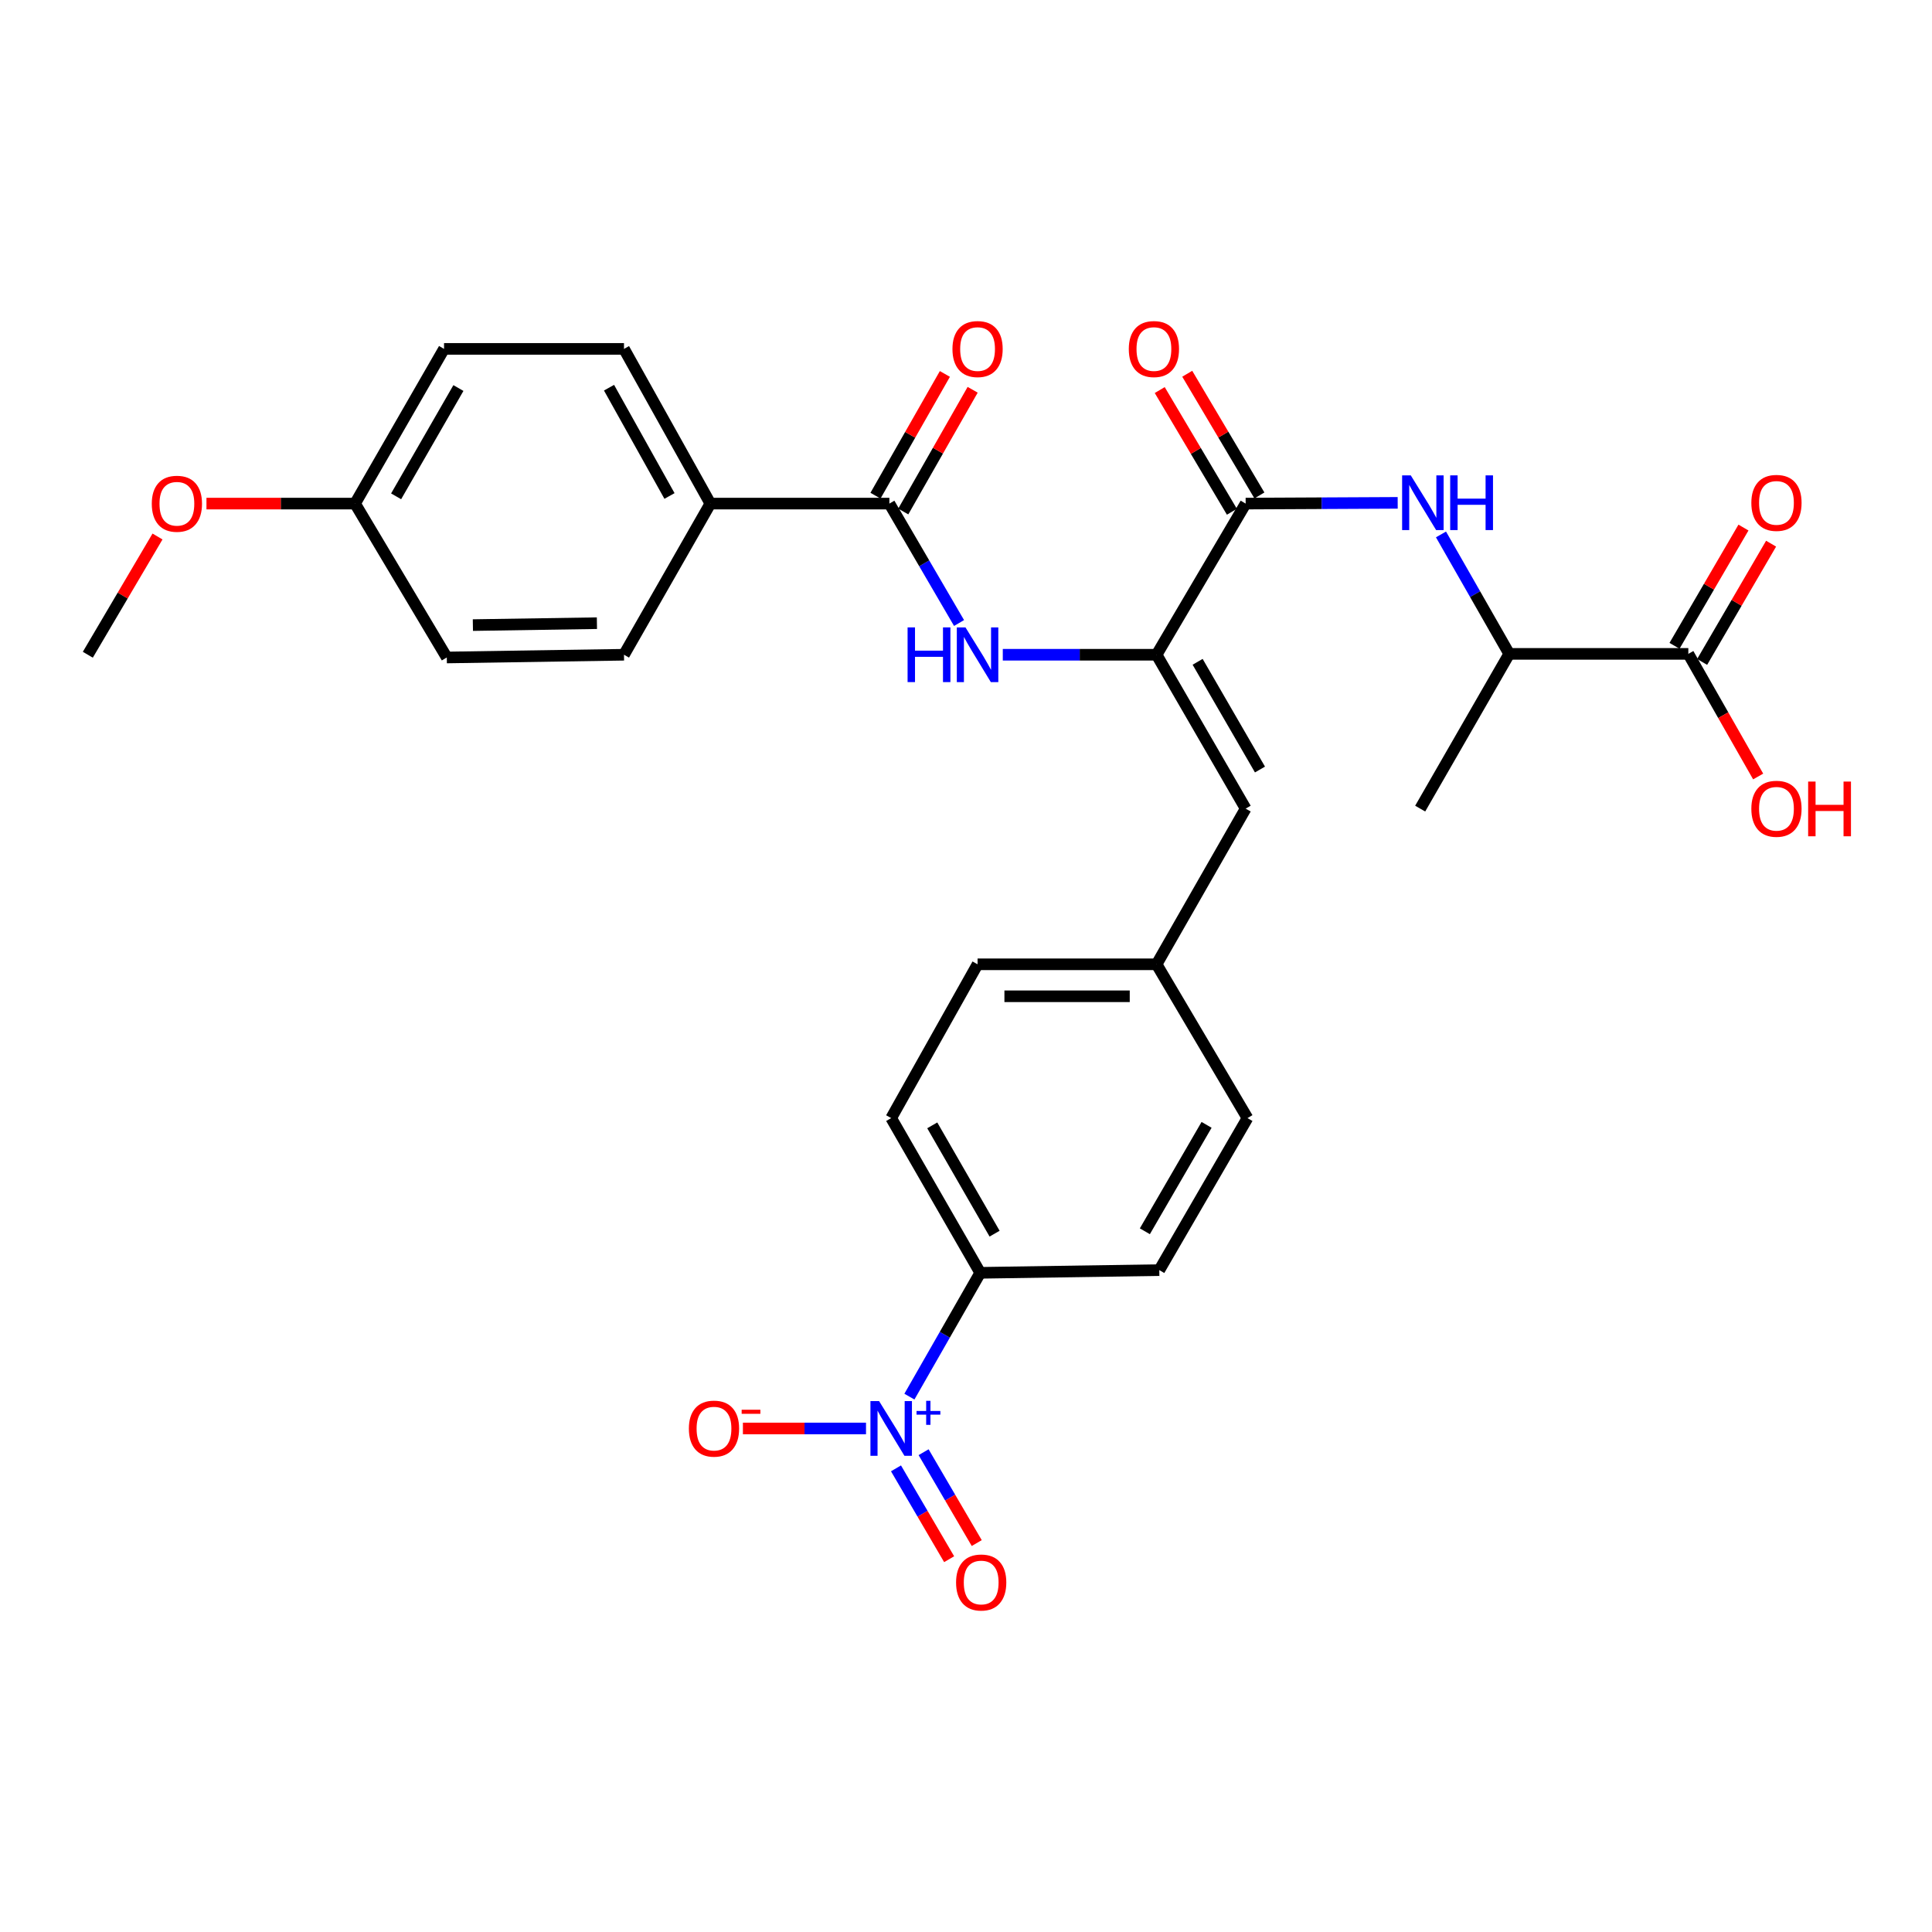 <?xml version='1.0' encoding='iso-8859-1'?>
<svg version='1.1' baseProfile='full'
              xmlns='http://www.w3.org/2000/svg'
                      xmlns:rdkit='http://www.rdkit.org/xml'
                      xmlns:xlink='http://www.w3.org/1999/xlink'
                  xml:space='preserve'
width='1000px' height='1000px' viewBox='0 0 1000 1000'>
<!-- END OF HEADER -->
<rect style='opacity:1.0;fill:#FFFFFF;stroke:none' width='1000' height='1000' x='0' y='0'> </rect>
<path class='bond-7' d='M 470.706,722.892 L 489.036,690.851' style='fill:none;fill-rule:evenodd;stroke:#0000FF;stroke-width:6px;stroke-linecap:butt;stroke-linejoin:miter;stroke-opacity:1' />
<path class='bond-7' d='M 489.036,690.851 L 507.366,658.81' style='fill:none;fill-rule:evenodd;stroke:#000000;stroke-width:6px;stroke-linecap:butt;stroke-linejoin:miter;stroke-opacity:1' />
<path class='bond-8' d='M 448.245,739.372 L 416.387,739.372' style='fill:none;fill-rule:evenodd;stroke:#0000FF;stroke-width:6px;stroke-linecap:butt;stroke-linejoin:miter;stroke-opacity:1' />
<path class='bond-8' d='M 416.387,739.372 L 384.528,739.372' style='fill:none;fill-rule:evenodd;stroke:#FF0000;stroke-width:6px;stroke-linecap:butt;stroke-linejoin:miter;stroke-opacity:1' />
<path class='bond-11' d='M 463.766,760.017 L 477.519,783.53' style='fill:none;fill-rule:evenodd;stroke:#0000FF;stroke-width:6px;stroke-linecap:butt;stroke-linejoin:miter;stroke-opacity:1' />
<path class='bond-11' d='M 477.519,783.53 L 491.273,807.044' style='fill:none;fill-rule:evenodd;stroke:#FF0000;stroke-width:6px;stroke-linecap:butt;stroke-linejoin:miter;stroke-opacity:1' />
<path class='bond-11' d='M 478.053,751.66 L 491.807,775.173' style='fill:none;fill-rule:evenodd;stroke:#0000FF;stroke-width:6px;stroke-linecap:butt;stroke-linejoin:miter;stroke-opacity:1' />
<path class='bond-11' d='M 491.807,775.173 L 505.56,798.687' style='fill:none;fill-rule:evenodd;stroke:#FF0000;stroke-width:6px;stroke-linecap:butt;stroke-linejoin:miter;stroke-opacity:1' />
<path class='bond-0' d='M 598.65,338.896 L 644.748,418.539' style='fill:none;fill-rule:evenodd;stroke:#000000;stroke-width:6px;stroke-linecap:butt;stroke-linejoin:miter;stroke-opacity:1' />
<path class='bond-0' d='M 619.89,342.551 L 652.159,398.301' style='fill:none;fill-rule:evenodd;stroke:#000000;stroke-width:6px;stroke-linecap:butt;stroke-linejoin:miter;stroke-opacity:1' />
<path class='bond-1' d='M 598.65,338.896 L 644.748,260.66' style='fill:none;fill-rule:evenodd;stroke:#000000;stroke-width:6px;stroke-linecap:butt;stroke-linejoin:miter;stroke-opacity:1' />
<path class='bond-2' d='M 598.65,338.896 L 558.847,338.896' style='fill:none;fill-rule:evenodd;stroke:#000000;stroke-width:6px;stroke-linecap:butt;stroke-linejoin:miter;stroke-opacity:1' />
<path class='bond-2' d='M 558.847,338.896 L 519.043,338.896' style='fill:none;fill-rule:evenodd;stroke:#0000FF;stroke-width:6px;stroke-linecap:butt;stroke-linejoin:miter;stroke-opacity:1' />
<path class='bond-4' d='M 644.748,260.66 L 684.094,260.467' style='fill:none;fill-rule:evenodd;stroke:#000000;stroke-width:6px;stroke-linecap:butt;stroke-linejoin:miter;stroke-opacity:1' />
<path class='bond-4' d='M 684.094,260.467 L 723.44,260.274' style='fill:none;fill-rule:evenodd;stroke:#0000FF;stroke-width:6px;stroke-linecap:butt;stroke-linejoin:miter;stroke-opacity:1' />
<path class='bond-12' d='M 651.866,256.439 L 633.19,224.945' style='fill:none;fill-rule:evenodd;stroke:#000000;stroke-width:6px;stroke-linecap:butt;stroke-linejoin:miter;stroke-opacity:1' />
<path class='bond-12' d='M 633.19,224.945 L 614.513,193.451' style='fill:none;fill-rule:evenodd;stroke:#FF0000;stroke-width:6px;stroke-linecap:butt;stroke-linejoin:miter;stroke-opacity:1' />
<path class='bond-12' d='M 637.629,264.882 L 618.953,233.388' style='fill:none;fill-rule:evenodd;stroke:#000000;stroke-width:6px;stroke-linecap:butt;stroke-linejoin:miter;stroke-opacity:1' />
<path class='bond-12' d='M 618.953,233.388 L 600.277,201.894' style='fill:none;fill-rule:evenodd;stroke:#FF0000;stroke-width:6px;stroke-linecap:butt;stroke-linejoin:miter;stroke-opacity:1' />
<path class='bond-3' d='M 496.404,322.472 L 478.372,291.566' style='fill:none;fill-rule:evenodd;stroke:#0000FF;stroke-width:6px;stroke-linecap:butt;stroke-linejoin:miter;stroke-opacity:1' />
<path class='bond-3' d='M 478.372,291.566 L 460.34,260.66' style='fill:none;fill-rule:evenodd;stroke:#000000;stroke-width:6px;stroke-linecap:butt;stroke-linejoin:miter;stroke-opacity:1' />
<path class='bond-10' d='M 460.34,260.66 L 367.685,260.66' style='fill:none;fill-rule:evenodd;stroke:#000000;stroke-width:6px;stroke-linecap:butt;stroke-linejoin:miter;stroke-opacity:1' />
<path class='bond-13' d='M 467.53,264.759 L 485.489,233.253' style='fill:none;fill-rule:evenodd;stroke:#000000;stroke-width:6px;stroke-linecap:butt;stroke-linejoin:miter;stroke-opacity:1' />
<path class='bond-13' d='M 485.489,233.253 L 503.449,201.748' style='fill:none;fill-rule:evenodd;stroke:#FF0000;stroke-width:6px;stroke-linecap:butt;stroke-linejoin:miter;stroke-opacity:1' />
<path class='bond-13' d='M 453.15,256.562 L 471.11,225.056' style='fill:none;fill-rule:evenodd;stroke:#000000;stroke-width:6px;stroke-linecap:butt;stroke-linejoin:miter;stroke-opacity:1' />
<path class='bond-13' d='M 471.11,225.056 L 489.069,193.551' style='fill:none;fill-rule:evenodd;stroke:#FF0000;stroke-width:6px;stroke-linecap:butt;stroke-linejoin:miter;stroke-opacity:1' />
<path class='bond-9' d='M 745.851,276.622 L 763.512,307.534' style='fill:none;fill-rule:evenodd;stroke:#0000FF;stroke-width:6px;stroke-linecap:butt;stroke-linejoin:miter;stroke-opacity:1' />
<path class='bond-9' d='M 763.512,307.534 L 781.173,338.445' style='fill:none;fill-rule:evenodd;stroke:#000000;stroke-width:6px;stroke-linecap:butt;stroke-linejoin:miter;stroke-opacity:1' />
<path class='bond-5' d='M 644.748,418.539 L 598.65,499.12' style='fill:none;fill-rule:evenodd;stroke:#000000;stroke-width:6px;stroke-linecap:butt;stroke-linejoin:miter;stroke-opacity:1' />
<path class='bond-6' d='M 873.874,338.445 L 781.173,338.445' style='fill:none;fill-rule:evenodd;stroke:#000000;stroke-width:6px;stroke-linecap:butt;stroke-linejoin:miter;stroke-opacity:1' />
<path class='bond-14' d='M 881.023,342.614 L 898.869,312.008' style='fill:none;fill-rule:evenodd;stroke:#000000;stroke-width:6px;stroke-linecap:butt;stroke-linejoin:miter;stroke-opacity:1' />
<path class='bond-14' d='M 898.869,312.008 L 916.715,281.403' style='fill:none;fill-rule:evenodd;stroke:#FF0000;stroke-width:6px;stroke-linecap:butt;stroke-linejoin:miter;stroke-opacity:1' />
<path class='bond-14' d='M 866.724,334.277 L 884.571,303.671' style='fill:none;fill-rule:evenodd;stroke:#000000;stroke-width:6px;stroke-linecap:butt;stroke-linejoin:miter;stroke-opacity:1' />
<path class='bond-14' d='M 884.571,303.671 L 902.417,273.065' style='fill:none;fill-rule:evenodd;stroke:#FF0000;stroke-width:6px;stroke-linecap:butt;stroke-linejoin:miter;stroke-opacity:1' />
<path class='bond-20' d='M 873.874,338.445 L 891.949,370.18' style='fill:none;fill-rule:evenodd;stroke:#000000;stroke-width:6px;stroke-linecap:butt;stroke-linejoin:miter;stroke-opacity:1' />
<path class='bond-20' d='M 891.949,370.18 L 910.024,401.914' style='fill:none;fill-rule:evenodd;stroke:#FF0000;stroke-width:6px;stroke-linecap:butt;stroke-linejoin:miter;stroke-opacity:1' />
<path class='bond-16' d='M 507.366,658.81 L 461.278,578.726' style='fill:none;fill-rule:evenodd;stroke:#000000;stroke-width:6px;stroke-linecap:butt;stroke-linejoin:miter;stroke-opacity:1' />
<path class='bond-16' d='M 514.799,638.541 L 482.537,582.482' style='fill:none;fill-rule:evenodd;stroke:#000000;stroke-width:6px;stroke-linecap:butt;stroke-linejoin:miter;stroke-opacity:1' />
<path class='bond-17' d='M 507.366,658.81 L 600.048,657.412' style='fill:none;fill-rule:evenodd;stroke:#000000;stroke-width:6px;stroke-linecap:butt;stroke-linejoin:miter;stroke-opacity:1' />
<path class='bond-27' d='M 781.173,338.445 L 735.085,418.539' style='fill:none;fill-rule:evenodd;stroke:#000000;stroke-width:6px;stroke-linecap:butt;stroke-linejoin:miter;stroke-opacity:1' />
<path class='bond-18' d='M 367.685,260.66 L 322.977,180.585' style='fill:none;fill-rule:evenodd;stroke:#000000;stroke-width:6px;stroke-linecap:butt;stroke-linejoin:miter;stroke-opacity:1' />
<path class='bond-18' d='M 346.527,256.718 L 315.231,200.666' style='fill:none;fill-rule:evenodd;stroke:#000000;stroke-width:6px;stroke-linecap:butt;stroke-linejoin:miter;stroke-opacity:1' />
<path class='bond-19' d='M 367.685,260.66 L 322.977,338.896' style='fill:none;fill-rule:evenodd;stroke:#000000;stroke-width:6px;stroke-linecap:butt;stroke-linejoin:miter;stroke-opacity:1' />
<path class='bond-15' d='M 598.65,499.12 L 645.686,578.726' style='fill:none;fill-rule:evenodd;stroke:#000000;stroke-width:6px;stroke-linecap:butt;stroke-linejoin:miter;stroke-opacity:1' />
<path class='bond-29' d='M 598.65,499.12 L 505.987,499.12' style='fill:none;fill-rule:evenodd;stroke:#000000;stroke-width:6px;stroke-linecap:butt;stroke-linejoin:miter;stroke-opacity:1' />
<path class='bond-29' d='M 584.751,515.672 L 519.886,515.672' style='fill:none;fill-rule:evenodd;stroke:#000000;stroke-width:6px;stroke-linecap:butt;stroke-linejoin:miter;stroke-opacity:1' />
<path class='bond-22' d='M 461.278,578.726 L 505.987,499.12' style='fill:none;fill-rule:evenodd;stroke:#000000;stroke-width:6px;stroke-linecap:butt;stroke-linejoin:miter;stroke-opacity:1' />
<path class='bond-23' d='M 600.048,657.412 L 645.686,578.726' style='fill:none;fill-rule:evenodd;stroke:#000000;stroke-width:6px;stroke-linecap:butt;stroke-linejoin:miter;stroke-opacity:1' />
<path class='bond-23' d='M 592.576,637.305 L 624.522,582.224' style='fill:none;fill-rule:evenodd;stroke:#000000;stroke-width:6px;stroke-linecap:butt;stroke-linejoin:miter;stroke-opacity:1' />
<path class='bond-24' d='M 322.977,180.585 L 229.835,180.585' style='fill:none;fill-rule:evenodd;stroke:#000000;stroke-width:6px;stroke-linecap:butt;stroke-linejoin:miter;stroke-opacity:1' />
<path class='bond-25' d='M 322.977,338.896 L 231.26,340.312' style='fill:none;fill-rule:evenodd;stroke:#000000;stroke-width:6px;stroke-linecap:butt;stroke-linejoin:miter;stroke-opacity:1' />
<path class='bond-25' d='M 308.964,322.558 L 244.762,323.55' style='fill:none;fill-rule:evenodd;stroke:#000000;stroke-width:6px;stroke-linecap:butt;stroke-linejoin:miter;stroke-opacity:1' />
<path class='bond-21' d='M 183.774,260.66 L 231.26,340.312' style='fill:none;fill-rule:evenodd;stroke:#000000;stroke-width:6px;stroke-linecap:butt;stroke-linejoin:miter;stroke-opacity:1' />
<path class='bond-26' d='M 183.774,260.66 L 145.32,260.66' style='fill:none;fill-rule:evenodd;stroke:#000000;stroke-width:6px;stroke-linecap:butt;stroke-linejoin:miter;stroke-opacity:1' />
<path class='bond-26' d='M 145.32,260.66 L 106.866,260.66' style='fill:none;fill-rule:evenodd;stroke:#FF0000;stroke-width:6px;stroke-linecap:butt;stroke-linejoin:miter;stroke-opacity:1' />
<path class='bond-30' d='M 183.774,260.66 L 229.835,180.585' style='fill:none;fill-rule:evenodd;stroke:#000000;stroke-width:6px;stroke-linecap:butt;stroke-linejoin:miter;stroke-opacity:1' />
<path class='bond-30' d='M 205.031,256.902 L 237.273,200.85' style='fill:none;fill-rule:evenodd;stroke:#000000;stroke-width:6px;stroke-linecap:butt;stroke-linejoin:miter;stroke-opacity:1' />
<path class='bond-28' d='M 81.525,277.69 L 63.49,308.293' style='fill:none;fill-rule:evenodd;stroke:#FF0000;stroke-width:6px;stroke-linecap:butt;stroke-linejoin:miter;stroke-opacity:1' />
<path class='bond-28' d='M 63.49,308.293 L 45.455,338.896' style='fill:none;fill-rule:evenodd;stroke:#000000;stroke-width:6px;stroke-linecap:butt;stroke-linejoin:miter;stroke-opacity:1' />
<path  class='atom-0' d='M 455.018 725.212
L 464.298 740.212
Q 465.218 741.692, 466.698 744.372
Q 468.178 747.052, 468.258 747.212
L 468.258 725.212
L 472.018 725.212
L 472.018 753.532
L 468.138 753.532
L 458.178 737.132
Q 457.018 735.212, 455.778 733.012
Q 454.578 730.812, 454.218 730.132
L 454.218 753.532
L 450.538 753.532
L 450.538 725.212
L 455.018 725.212
' fill='#0000FF'/>
<path  class='atom-0' d='M 474.394 730.317
L 479.384 730.317
L 479.384 725.063
L 481.601 725.063
L 481.601 730.317
L 486.723 730.317
L 486.723 732.218
L 481.601 732.218
L 481.601 737.498
L 479.384 737.498
L 479.384 732.218
L 474.394 732.218
L 474.394 730.317
' fill='#0000FF'/>
<path  class='atom-3' d='M 469.767 324.736
L 473.607 324.736
L 473.607 336.776
L 488.087 336.776
L 488.087 324.736
L 491.927 324.736
L 491.927 353.056
L 488.087 353.056
L 488.087 339.976
L 473.607 339.976
L 473.607 353.056
L 469.767 353.056
L 469.767 324.736
' fill='#0000FF'/>
<path  class='atom-3' d='M 499.727 324.736
L 509.007 339.736
Q 509.927 341.216, 511.407 343.896
Q 512.887 346.576, 512.967 346.736
L 512.967 324.736
L 516.727 324.736
L 516.727 353.056
L 512.847 353.056
L 502.887 336.656
Q 501.727 334.736, 500.487 332.536
Q 499.287 330.336, 498.927 329.656
L 498.927 353.056
L 495.247 353.056
L 495.247 324.736
L 499.727 324.736
' fill='#0000FF'/>
<path  class='atom-5' d='M 730.214 246.05
L 739.494 261.05
Q 740.414 262.53, 741.894 265.21
Q 743.374 267.89, 743.454 268.05
L 743.454 246.05
L 747.214 246.05
L 747.214 274.37
L 743.334 274.37
L 733.374 257.97
Q 732.214 256.05, 730.974 253.85
Q 729.774 251.65, 729.414 250.97
L 729.414 274.37
L 725.734 274.37
L 725.734 246.05
L 730.214 246.05
' fill='#0000FF'/>
<path  class='atom-5' d='M 750.614 246.05
L 754.454 246.05
L 754.454 258.09
L 768.934 258.09
L 768.934 246.05
L 772.774 246.05
L 772.774 274.37
L 768.934 274.37
L 768.934 261.29
L 754.454 261.29
L 754.454 274.37
L 750.614 274.37
L 750.614 246.05
' fill='#0000FF'/>
<path  class='atom-9' d='M 356.561 739.452
Q 356.561 732.652, 359.921 728.852
Q 363.281 725.052, 369.561 725.052
Q 375.841 725.052, 379.201 728.852
Q 382.561 732.652, 382.561 739.452
Q 382.561 746.332, 379.161 750.252
Q 375.761 754.132, 369.561 754.132
Q 363.321 754.132, 359.921 750.252
Q 356.561 746.372, 356.561 739.452
M 369.561 750.932
Q 373.881 750.932, 376.201 748.052
Q 378.561 745.132, 378.561 739.452
Q 378.561 733.892, 376.201 731.092
Q 373.881 728.252, 369.561 728.252
Q 365.241 728.252, 362.881 731.052
Q 360.561 733.852, 360.561 739.452
Q 360.561 745.172, 362.881 748.052
Q 365.241 750.932, 369.561 750.932
' fill='#FF0000'/>
<path  class='atom-9' d='M 383.881 729.674
L 393.57 729.674
L 393.57 731.786
L 383.881 731.786
L 383.881 729.674
' fill='#FF0000'/>
<path  class='atom-12' d='M 494.863 819.095
Q 494.863 812.295, 498.223 808.495
Q 501.583 804.695, 507.863 804.695
Q 514.143 804.695, 517.503 808.495
Q 520.863 812.295, 520.863 819.095
Q 520.863 825.975, 517.463 829.895
Q 514.063 833.775, 507.863 833.775
Q 501.623 833.775, 498.223 829.895
Q 494.863 826.015, 494.863 819.095
M 507.863 830.575
Q 512.183 830.575, 514.503 827.695
Q 516.863 824.775, 516.863 819.095
Q 516.863 813.535, 514.503 810.735
Q 512.183 807.895, 507.863 807.895
Q 503.543 807.895, 501.183 810.695
Q 498.863 813.495, 498.863 819.095
Q 498.863 824.815, 501.183 827.695
Q 503.543 830.575, 507.863 830.575
' fill='#FF0000'/>
<path  class='atom-13' d='M 584.262 180.665
Q 584.262 173.865, 587.622 170.065
Q 590.982 166.265, 597.262 166.265
Q 603.542 166.265, 606.902 170.065
Q 610.262 173.865, 610.262 180.665
Q 610.262 187.545, 606.862 191.465
Q 603.462 195.345, 597.262 195.345
Q 591.022 195.345, 587.622 191.465
Q 584.262 187.585, 584.262 180.665
M 597.262 192.145
Q 601.582 192.145, 603.902 189.265
Q 606.262 186.345, 606.262 180.665
Q 606.262 175.105, 603.902 172.305
Q 601.582 169.465, 597.262 169.465
Q 592.942 169.465, 590.582 172.265
Q 588.262 175.065, 588.262 180.665
Q 588.262 186.385, 590.582 189.265
Q 592.942 192.145, 597.262 192.145
' fill='#FF0000'/>
<path  class='atom-14' d='M 492.987 180.665
Q 492.987 173.865, 496.347 170.065
Q 499.707 166.265, 505.987 166.265
Q 512.267 166.265, 515.627 170.065
Q 518.987 173.865, 518.987 180.665
Q 518.987 187.545, 515.587 191.465
Q 512.187 195.345, 505.987 195.345
Q 499.747 195.345, 496.347 191.465
Q 492.987 187.585, 492.987 180.665
M 505.987 192.145
Q 510.307 192.145, 512.627 189.265
Q 514.987 186.345, 514.987 180.665
Q 514.987 175.105, 512.627 172.305
Q 510.307 169.465, 505.987 169.465
Q 501.667 169.465, 499.307 172.265
Q 496.987 175.065, 496.987 180.665
Q 496.987 186.385, 499.307 189.265
Q 501.667 192.145, 505.987 192.145
' fill='#FF0000'/>
<path  class='atom-15' d='M 906.493 260.29
Q 906.493 253.49, 909.853 249.69
Q 913.213 245.89, 919.493 245.89
Q 925.773 245.89, 929.133 249.69
Q 932.493 253.49, 932.493 260.29
Q 932.493 267.17, 929.093 271.09
Q 925.693 274.97, 919.493 274.97
Q 913.253 274.97, 909.853 271.09
Q 906.493 267.21, 906.493 260.29
M 919.493 271.77
Q 923.813 271.77, 926.133 268.89
Q 928.493 265.97, 928.493 260.29
Q 928.493 254.73, 926.133 251.93
Q 923.813 249.09, 919.493 249.09
Q 915.173 249.09, 912.813 251.89
Q 910.493 254.69, 910.493 260.29
Q 910.493 266.01, 912.813 268.89
Q 915.173 271.77, 919.493 271.77
' fill='#FF0000'/>
<path  class='atom-21' d='M 906.493 418.619
Q 906.493 411.819, 909.853 408.019
Q 913.213 404.219, 919.493 404.219
Q 925.773 404.219, 929.133 408.019
Q 932.493 411.819, 932.493 418.619
Q 932.493 425.499, 929.093 429.419
Q 925.693 433.299, 919.493 433.299
Q 913.253 433.299, 909.853 429.419
Q 906.493 425.539, 906.493 418.619
M 919.493 430.099
Q 923.813 430.099, 926.133 427.219
Q 928.493 424.299, 928.493 418.619
Q 928.493 413.059, 926.133 410.259
Q 923.813 407.419, 919.493 407.419
Q 915.173 407.419, 912.813 410.219
Q 910.493 413.019, 910.493 418.619
Q 910.493 424.339, 912.813 427.219
Q 915.173 430.099, 919.493 430.099
' fill='#FF0000'/>
<path  class='atom-21' d='M 935.893 404.539
L 939.733 404.539
L 939.733 416.579
L 954.213 416.579
L 954.213 404.539
L 958.053 404.539
L 958.053 432.859
L 954.213 432.859
L 954.213 419.779
L 939.733 419.779
L 939.733 432.859
L 935.893 432.859
L 935.893 404.539
' fill='#FF0000'/>
<path  class='atom-27' d='M 78.561 260.74
Q 78.561 253.94, 81.921 250.14
Q 85.281 246.34, 91.561 246.34
Q 97.841 246.34, 101.201 250.14
Q 104.561 253.94, 104.561 260.74
Q 104.561 267.62, 101.161 271.54
Q 97.761 275.42, 91.561 275.42
Q 85.321 275.42, 81.921 271.54
Q 78.561 267.66, 78.561 260.74
M 91.561 272.22
Q 95.881 272.22, 98.201 269.34
Q 100.561 266.42, 100.561 260.74
Q 100.561 255.18, 98.201 252.38
Q 95.881 249.54, 91.561 249.54
Q 87.241 249.54, 84.881 252.34
Q 82.561 255.14, 82.561 260.74
Q 82.561 266.46, 84.881 269.34
Q 87.241 272.22, 91.561 272.22
' fill='#FF0000'/>
</svg>
